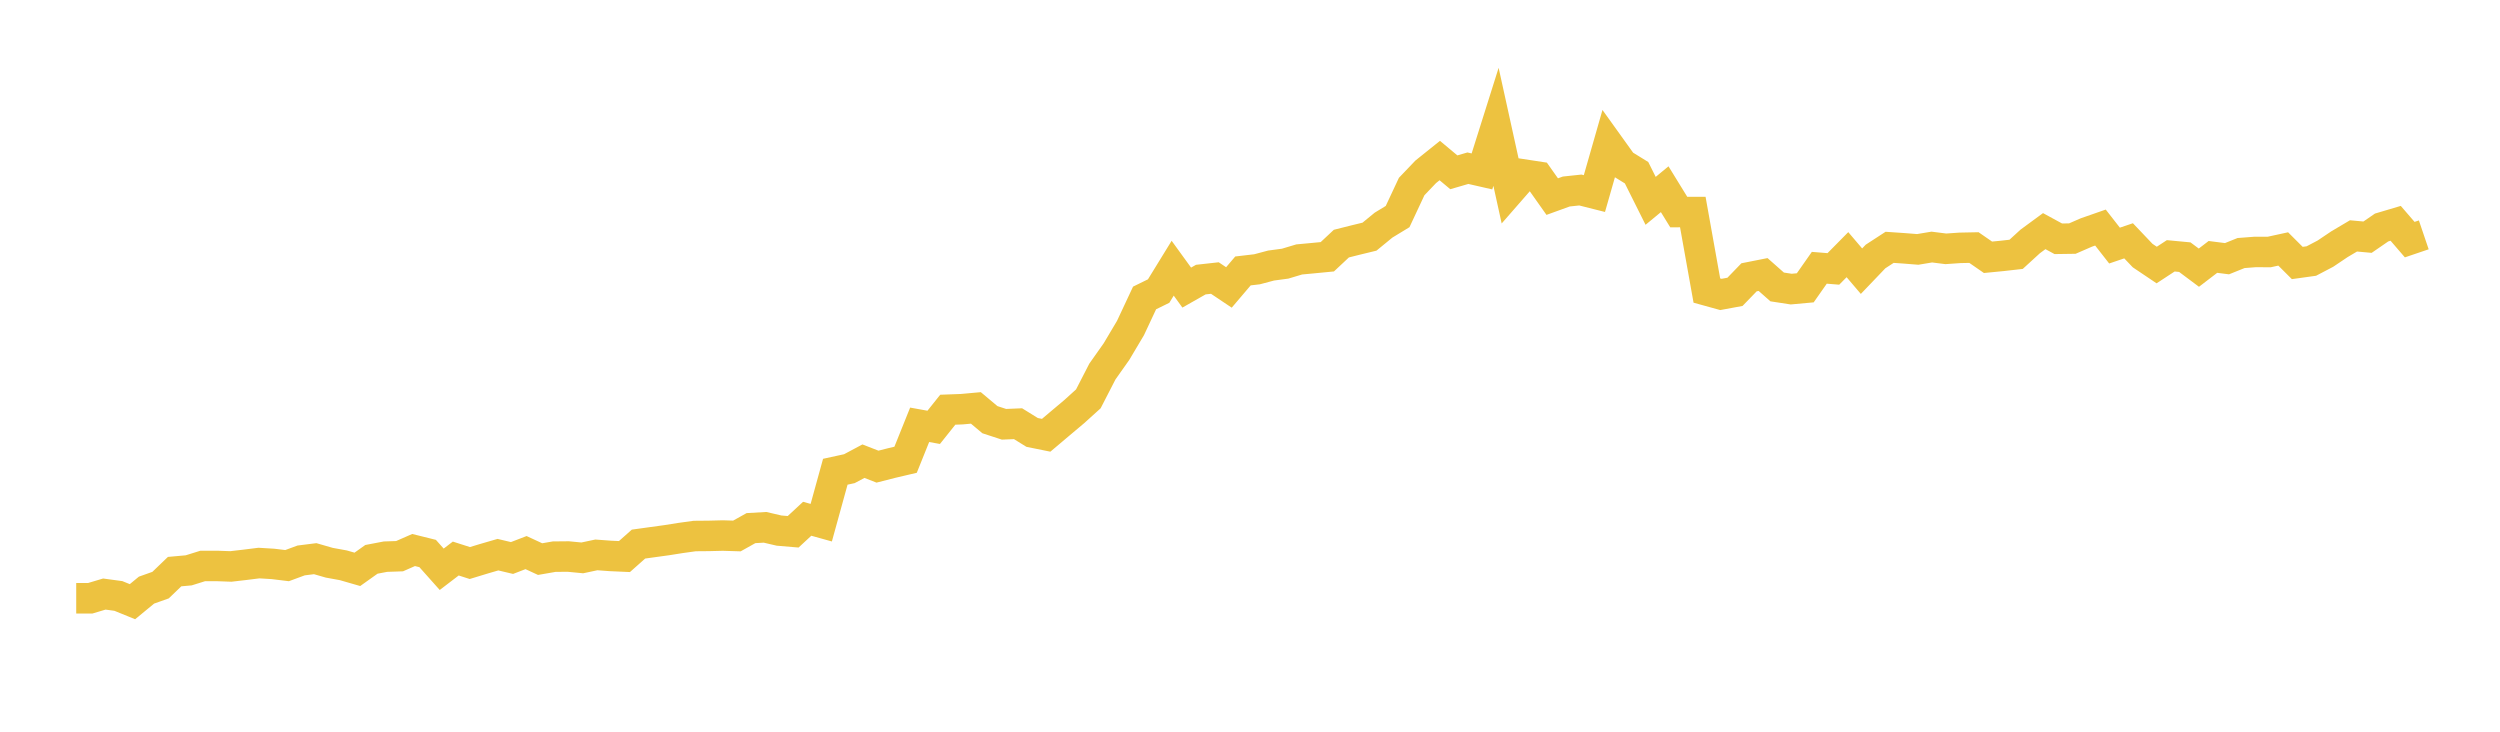 <svg width="164" height="48" xmlns="http://www.w3.org/2000/svg" xmlns:xlink="http://www.w3.org/1999/xlink"><path fill="none" stroke="rgb(237,194,64)" stroke-width="2" d="M5,39.246L5.922,39.246L6.844,38.97L7.766,39.095L8.689,39.471L9.611,38.712L10.533,38.384L11.455,37.498L12.377,37.415L13.299,37.127L14.222,37.126L15.144,37.159L16.066,37.052L16.988,36.937L17.91,36.993L18.832,37.105L19.754,36.765L20.677,36.649L21.599,36.915L22.521,37.083L23.443,37.349L24.365,36.693L25.287,36.517L26.21,36.486L27.132,36.081L28.054,36.31L28.976,37.345L29.898,36.64L30.82,36.935L31.743,36.654L32.665,36.386L33.587,36.605L34.509,36.25L35.431,36.677L36.353,36.517L37.275,36.508L38.198,36.597L39.12,36.401L40.042,36.469L40.964,36.51L41.886,35.692L42.808,35.564L43.731,35.437L44.653,35.291L45.575,35.163L46.497,35.155L47.419,35.132L48.341,35.16L49.263,34.645L50.186,34.592L51.108,34.807L52.03,34.885L52.952,34.031L53.874,34.288L54.796,30.946L55.719,30.745L56.641,30.253L57.563,30.612L58.485,30.377L59.407,30.16L60.329,27.867L61.251,28.034L62.174,26.877L63.096,26.843L64.018,26.759L64.94,27.532L65.862,27.833L66.784,27.795L67.707,28.367L68.629,28.554L69.551,27.775L70.473,26.999L71.395,26.165L72.317,24.373L73.24,23.066L74.162,21.515L75.084,19.546L76.006,19.094L76.928,17.594L77.85,18.866L78.772,18.342L79.695,18.239L80.617,18.857L81.539,17.773L82.461,17.665L83.383,17.42L84.305,17.296L85.228,17.019L86.15,16.933L87.072,16.844L87.994,15.981L88.916,15.749L89.838,15.525L90.76,14.769L91.683,14.207L92.605,12.237L93.527,11.272L94.449,10.532L95.371,11.303L96.293,11.034L97.216,11.245L98.138,8.32L99.06,12.508L99.982,11.452L100.904,11.593L101.826,12.897L102.749,12.563L103.671,12.465L104.593,12.698L105.515,9.476L106.437,10.761L107.359,11.33L108.281,13.175L109.204,12.413L110.126,13.911L111.048,13.91L111.97,19.06L112.892,19.315L113.814,19.145L114.737,18.191L115.659,18.008L116.581,18.823L117.503,18.965L118.425,18.881L119.347,17.566L120.269,17.641L121.192,16.706L122.114,17.789L123.036,16.825L123.958,16.225L124.88,16.288L125.802,16.361L126.725,16.207L127.647,16.323L128.569,16.259L129.491,16.24L130.413,16.878L131.335,16.788L132.257,16.684L133.18,15.839L134.102,15.162L135.024,15.664L135.946,15.651L136.868,15.25L137.79,14.928L138.713,16.11L139.635,15.797L140.557,16.766L141.479,17.386L142.401,16.782L143.323,16.869L144.246,17.559L145.168,16.853L146.09,16.971L147.012,16.6L147.934,16.529L148.856,16.532L149.778,16.331L150.701,17.252L151.623,17.124L152.545,16.641L153.467,16.021L154.389,15.475L155.311,15.559L156.234,14.924L157.156,14.65L158.078,15.72L159,15.407"></path></svg>
